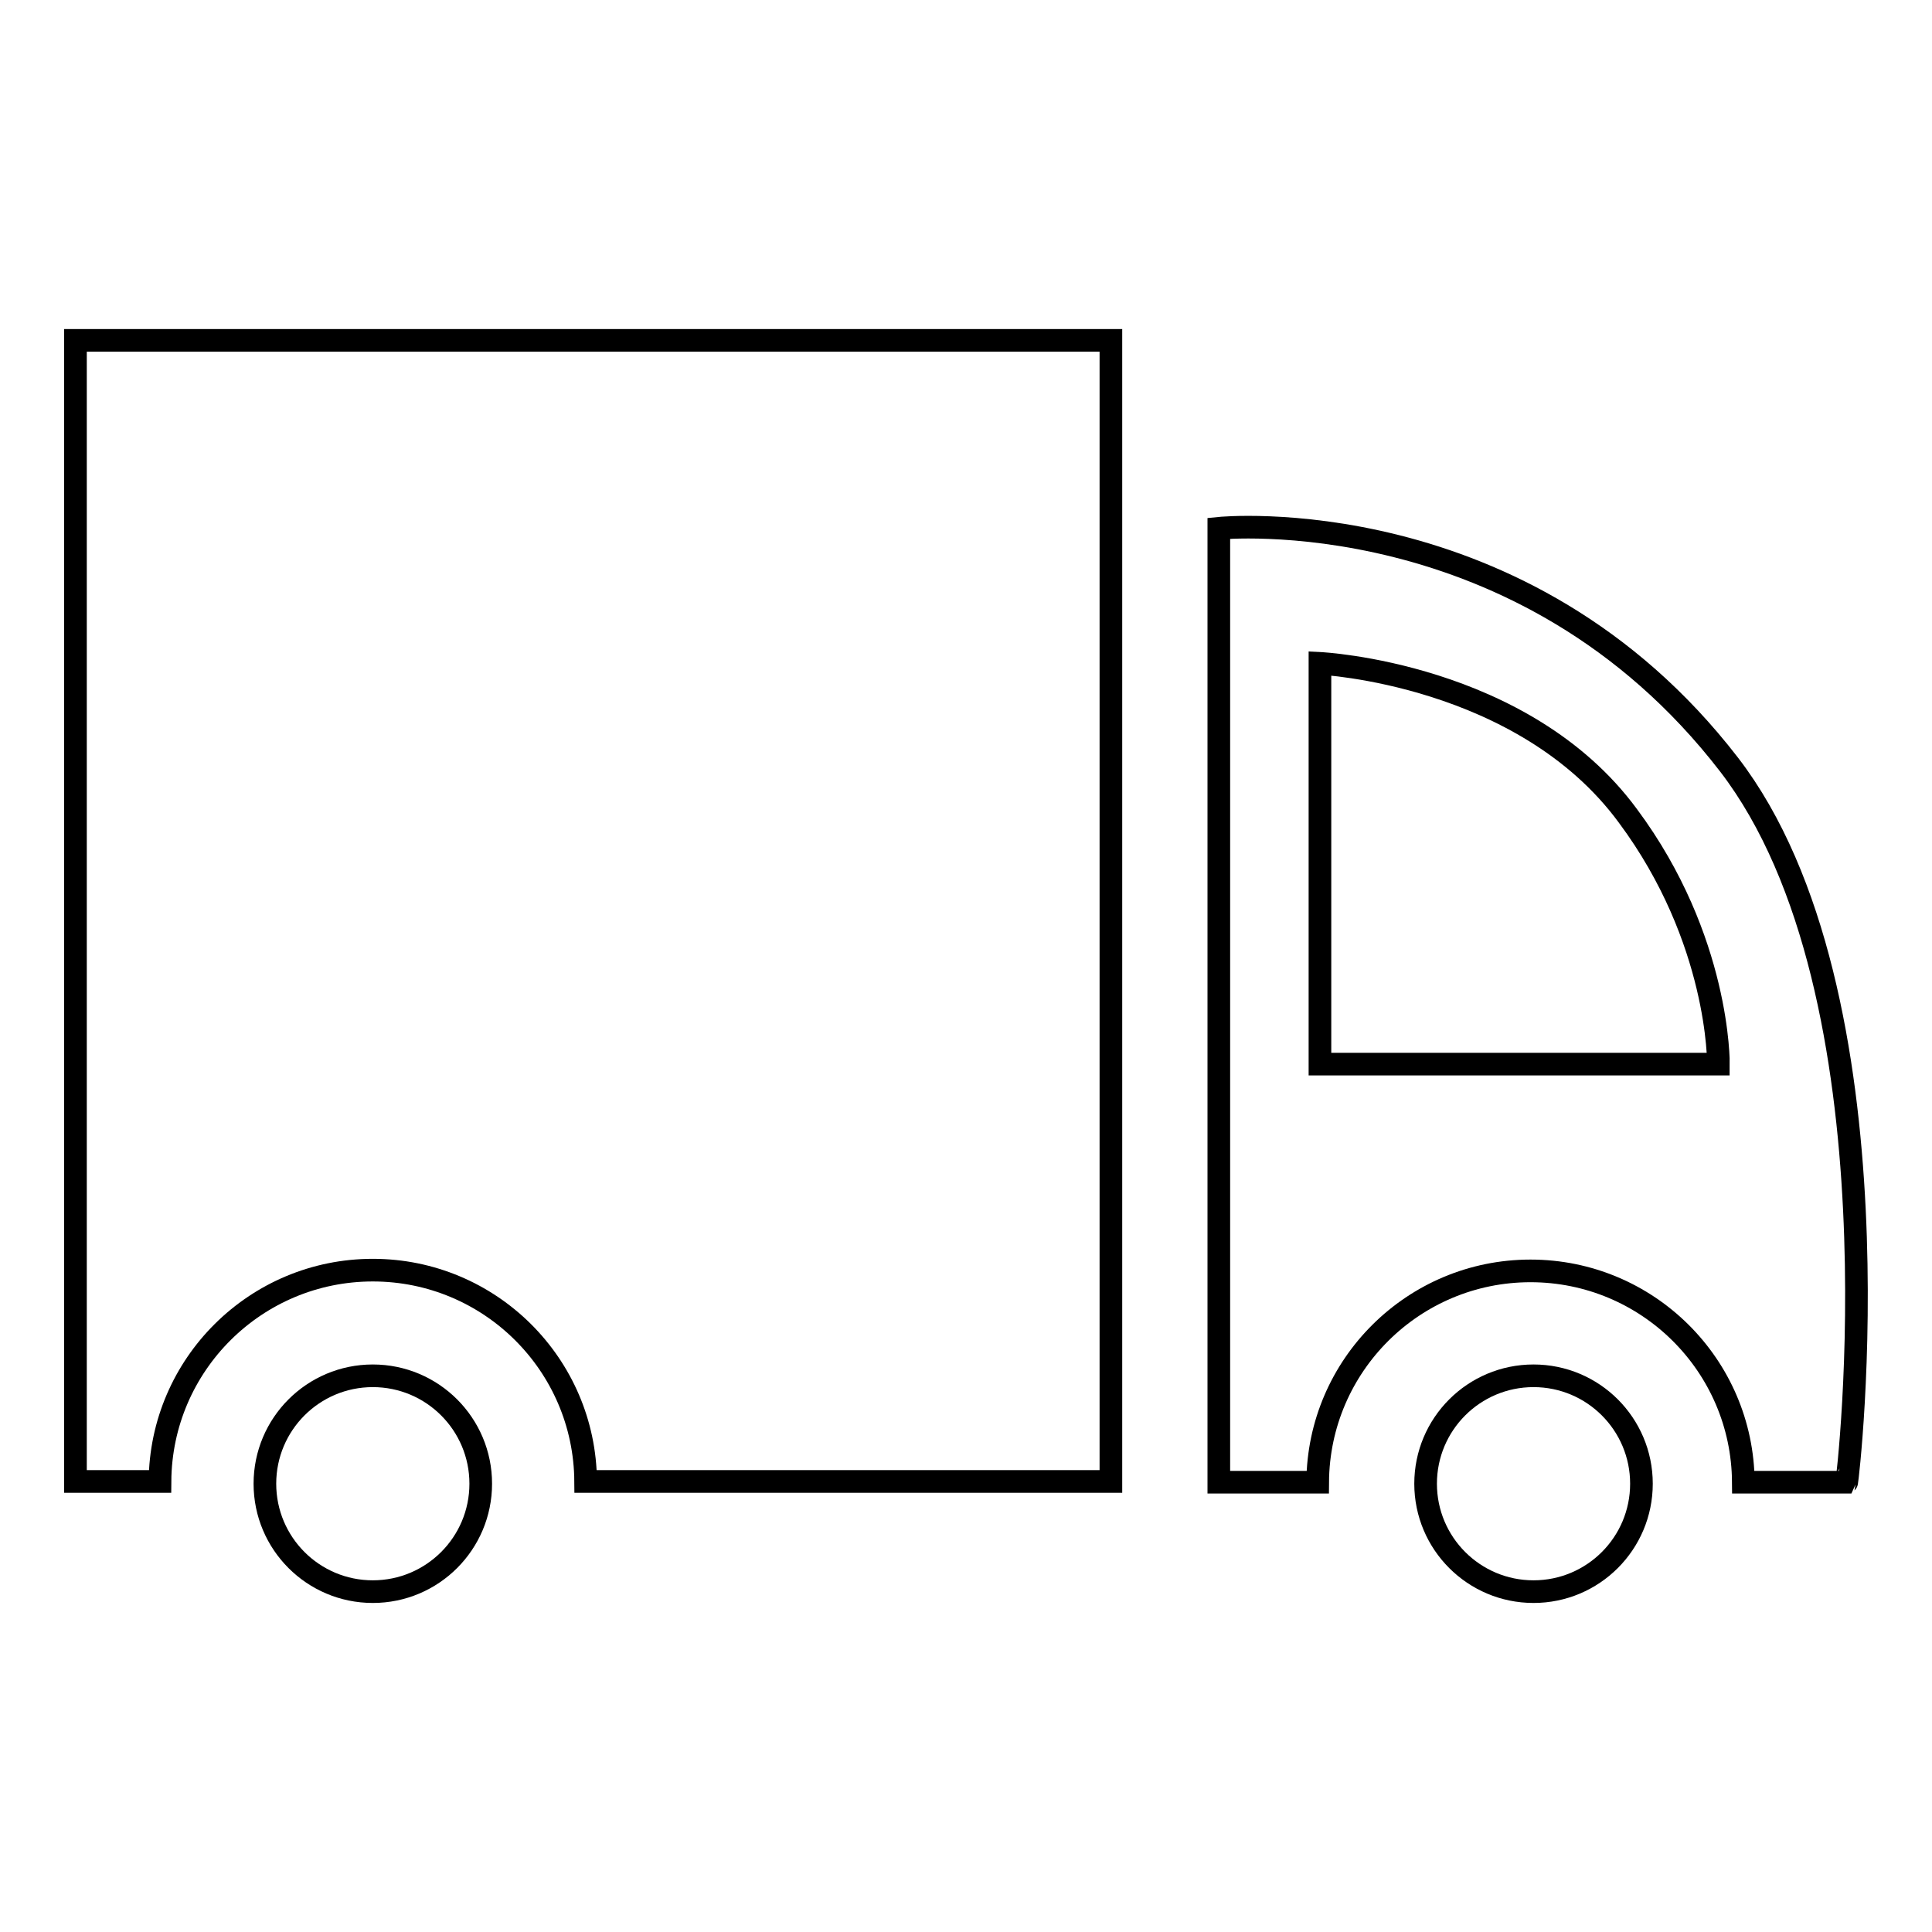 <?xml version="1.0" encoding="utf-8"?>
<!-- Svg Vector Icons : http://www.onlinewebfonts.com/icon -->
<!DOCTYPE svg PUBLIC "-//W3C//DTD SVG 1.1//EN" "http://www.w3.org/Graphics/SVG/1.1/DTD/svg11.dtd">
<svg version="1.1" xmlns="http://www.w3.org/2000/svg" xmlns:xlink="http://www.w3.org/1999/xlink" x="0px" y="0px" viewBox="0 0 256 256" enable-background="new 0 0 256 256" xml:space="preserve">
<g><g><path stroke-width="3" fill-opacity="0" stroke="#000000"  d="M229.1,101.3c-27.3-35.4-67.6-31.3-67.6-31.3v126.4h13.1c0.1-15.5,12.7-28,28.2-28c15.5,0,28.1,12.5,28.2,28h13.7C244.8,196.3,252.5,131.7,229.1,101.3z M227.7,141h-52.8V87.9c0,0,26.9,1.3,40.8,20.2C227.9,124.5,227.7,141,227.7,141z"/><path stroke-width="3" fill-opacity="0" stroke="#000000"  d="M188.9,196.6c0,7.9,6.4,14.3,14.3,14.3c7.9,0,14.3-6.4,14.3-14.3c0-7.9-6.4-14.3-14.3-14.3S188.9,188.7,188.9,196.6z"/><path stroke-width="3" fill-opacity="0" stroke="#000000"  d="M10,196.3h11.2c0.1-15.5,12.7-28,28.2-28c15.5,0,28.1,12.5,28.2,28h69.6V45.1H10V196.3z"/><path stroke-width="3" fill-opacity="0" stroke="#000000"  d="M35.1,196.6c0,7.9,6.4,14.3,14.3,14.3c7.9,0,14.3-6.4,14.3-14.3c0-7.9-6.4-14.3-14.3-14.3C41.5,182.3,35.1,188.7,35.1,196.6z"/></g></g>
</svg>